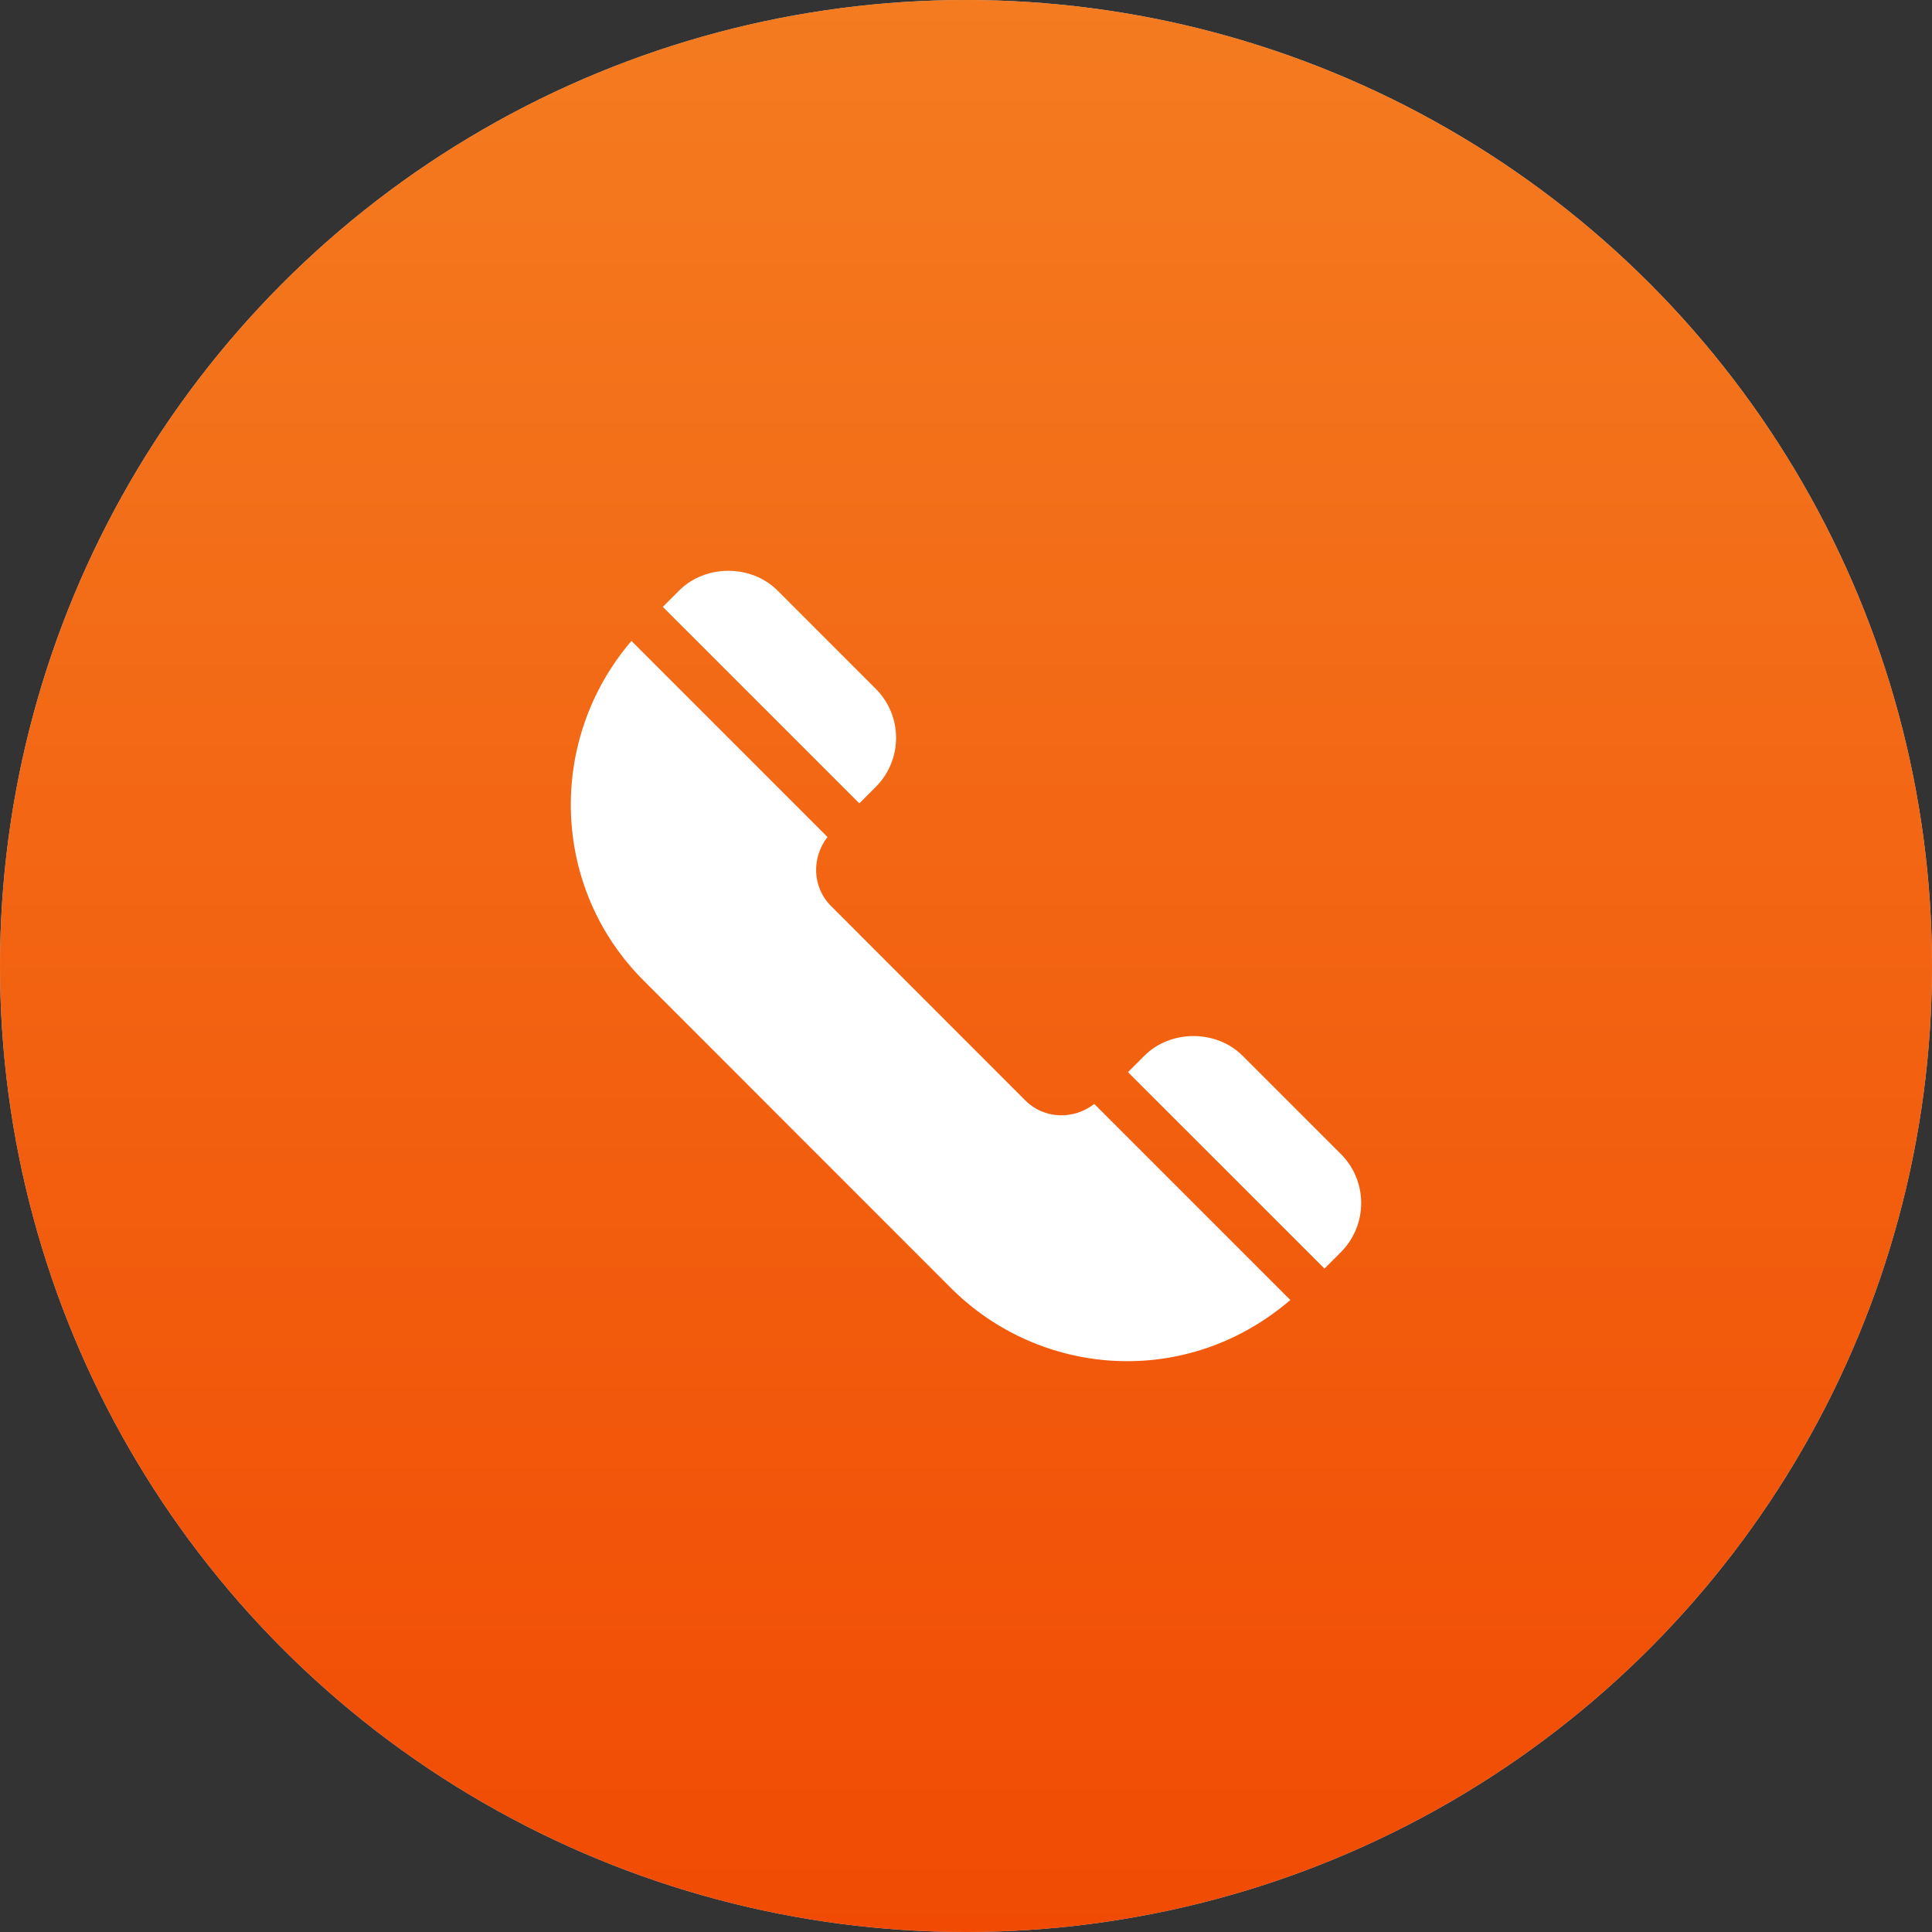 <svg width="50" height="50" viewBox="0 0 50 50" fill="none" xmlns="http://www.w3.org/2000/svg">
<rect x="0" y="0" width="50" height="50" fill="#333333" stroke="none"/>
<circle cx="25" cy="25" r="25" fill="#C4C4C4"/>
<circle cx="25" cy="25" r="25" fill="url(#paint0_linear)"/>
<path d="M34.701 29.865L32.158 27.323C31.48 26.644 30.295 26.643 29.616 27.323L29.192 27.747L34.277 32.831L34.701 32.407C35.404 31.703 35.402 30.566 34.701 29.865Z" fill="white"/>
<path d="M28.32 28.57C27.785 28.985 27.022 28.968 26.534 28.478L21.507 23.448C21.017 22.959 21.001 22.195 21.415 21.661L16.342 16.588C14.159 19.132 14.245 22.966 16.654 25.374L24.608 33.332C26.919 35.644 30.706 35.95 33.394 33.644L28.32 28.57Z" fill="white"/>
<path d="M22.663 17.825L20.121 15.282C19.443 14.604 18.258 14.602 17.578 15.282L17.154 15.706L22.24 20.791L22.663 20.367C23.367 19.663 23.365 18.525 22.663 17.825Z" fill="white"/>
<defs>
<linearGradient id="paint0_linear" x1="25" y1="0" x2="25" y2="50" gradientUnits="userSpaceOnUse">
<stop stop-color="#F47B20"/>
<stop offset="1" stop-color="#F14B03"/>
</linearGradient>
</defs>
</svg>

